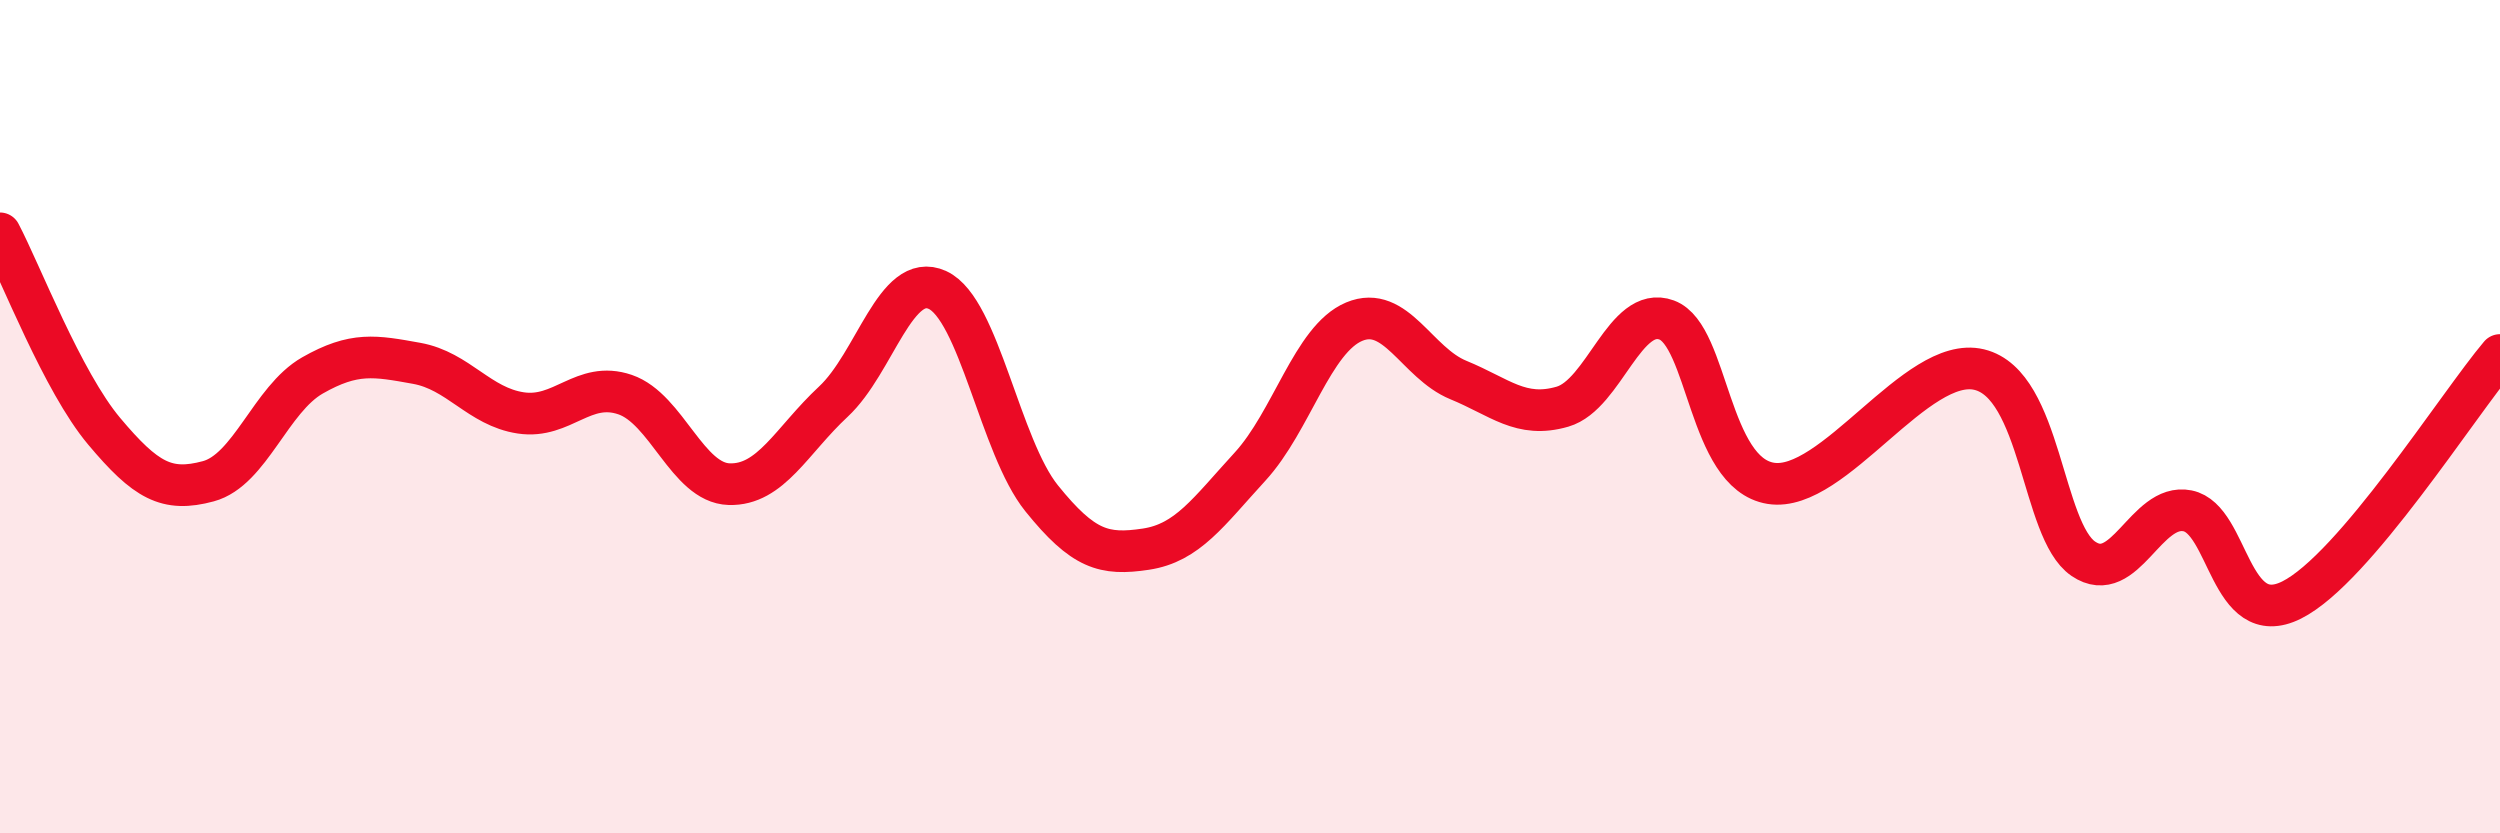 
    <svg width="60" height="20" viewBox="0 0 60 20" xmlns="http://www.w3.org/2000/svg">
      <path
        d="M 0,5.6 C 0.5,6.55 1.5,9.16 2.5,10.35 C 3.5,11.54 4,11.82 5,11.55 C 6,11.28 6.5,9.58 7.5,9.01 C 8.5,8.44 9,8.54 10,8.72 C 11,8.9 11.5,9.76 12.5,9.91 C 13.5,10.06 14,9.13 15,9.47 C 16,9.81 16.5,11.59 17.5,11.62 C 18.5,11.65 19,10.57 20,9.64 C 21,8.71 21.5,6.5 22.5,6.96 C 23.5,7.42 24,10.72 25,11.96 C 26,13.2 26.5,13.33 27.5,13.18 C 28.5,13.03 29,12.29 30,11.2 C 31,10.11 31.5,8.14 32.5,7.72 C 33.5,7.3 34,8.71 35,9.12 C 36,9.53 36.5,10.05 37.5,9.76 C 38.5,9.47 39,7.31 40,7.68 C 41,8.05 41,11.36 42.5,11.6 C 44,11.84 46,8.51 47.5,8.87 C 49,9.23 49,12.73 50,13.41 C 51,14.09 51.5,12.06 52.5,12.26 C 53.5,12.46 53.5,15.15 55,14.4 C 56.5,13.65 59,9.7 60,8.52L60 20L0 20Z"
        fill="#EB0A25"
        opacity="0.1"
        stroke-linecap="round"
        stroke-linejoin="round"
      />
      <path
        d="M 0,5.6 C 0.5,6.55 1.5,9.16 2.5,10.35 C 3.5,11.54 4,11.82 5,11.55 C 6,11.28 6.5,9.58 7.5,9.01 C 8.5,8.44 9,8.54 10,8.72 C 11,8.9 11.5,9.76 12.5,9.91 C 13.5,10.06 14,9.13 15,9.47 C 16,9.81 16.5,11.59 17.5,11.62 C 18.5,11.65 19,10.57 20,9.64 C 21,8.71 21.5,6.5 22.5,6.96 C 23.5,7.42 24,10.72 25,11.96 C 26,13.2 26.5,13.33 27.5,13.18 C 28.5,13.03 29,12.29 30,11.2 C 31,10.11 31.5,8.14 32.5,7.72 C 33.5,7.3 34,8.71 35,9.12 C 36,9.53 36.5,10.05 37.5,9.76 C 38.5,9.47 39,7.31 40,7.68 C 41,8.05 41,11.36 42.5,11.6 C 44,11.84 46,8.51 47.5,8.87 C 49,9.23 49,12.73 50,13.41 C 51,14.09 51.5,12.06 52.5,12.26 C 53.5,12.46 53.5,15.15 55,14.4 C 56.5,13.65 59,9.7 60,8.52"
        stroke="#EB0A25"
        stroke-width="1"
        fill="none"
        stroke-linecap="round"
        stroke-linejoin="round"
      />
    </svg>
  